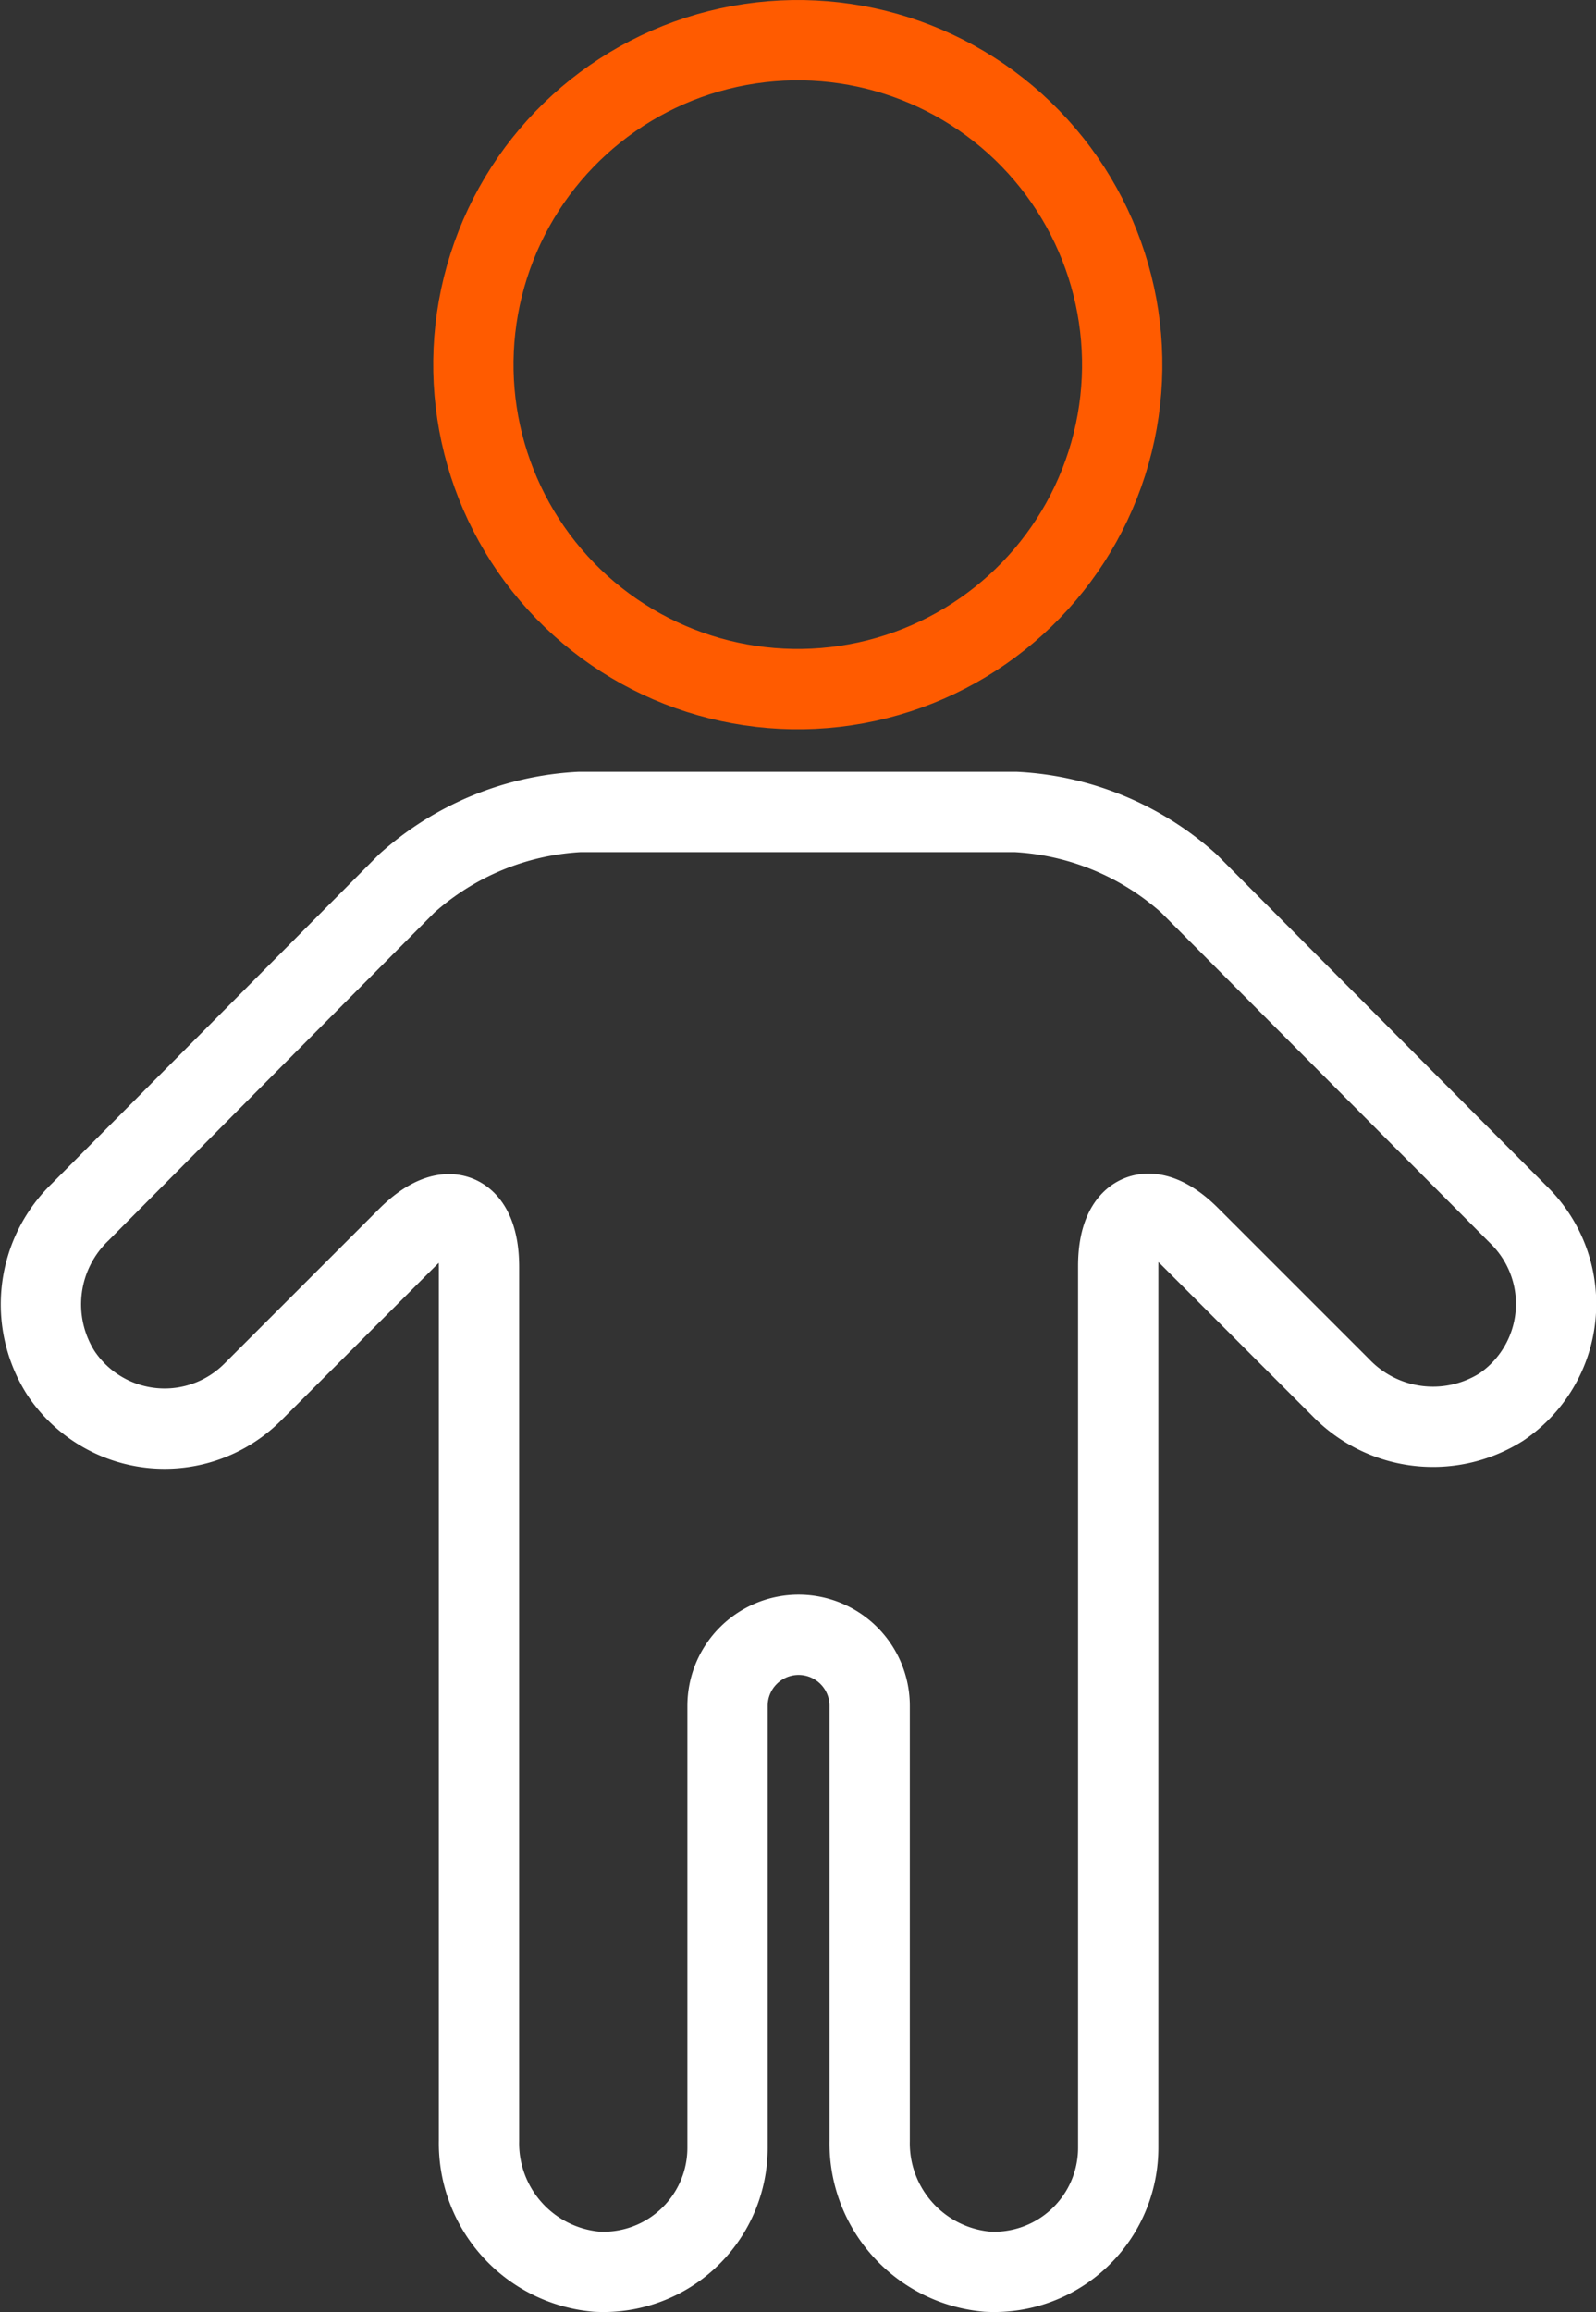 <svg xmlns="http://www.w3.org/2000/svg" viewBox="0 0 39.75 57.58"><rect x="0" y="0" width="39.75" height="57.58" fill="#333333" stroke="none"/><defs><style>.cls-1,.cls-2{fill:none;stroke-linecap:round;stroke-linejoin:round;stroke-width:2px;}.cls-1{stroke:#ff5b00;}.cls-2{stroke:#fff;}</style></defs><title>category3</title><g id="Layer_2" data-name="Layer 2"><g id="Layer_1-2" data-name="Layer 1"><circle class="cls-1" cx="19.87" cy="9.08" r="8.08" transform="translate(-0.94 15.73) rotate(-42.28)"/><path class="cls-2" d="M37.84,30.27,29.61,22a7,7,0,0,0-4.31-1.78H14.43A7,7,0,0,0,10.13,22L2,30.18a3.19,3.19,0,0,0-.49,4,3.1,3.1,0,0,0,4.78.49l3.86-3.86c1-1,1.78-.65,1.78.74v9.16h0V53.31a3.21,3.21,0,0,0,2.93,3.26,3.09,3.09,0,0,0,3.26-3.09v-11a1.77,1.77,0,0,1,1.77-1.77h0a1.77,1.77,0,0,1,1.77,1.77V53.31a3.21,3.21,0,0,0,2.93,3.26,3.09,3.09,0,0,0,3.26-3.09V40.69h0V31.53c0-1.39.8-1.72,1.78-.74l3.76,3.76a3.19,3.19,0,0,0,4,.49A3.1,3.1,0,0,0,37.84,30.27Z"/></g></g></svg>